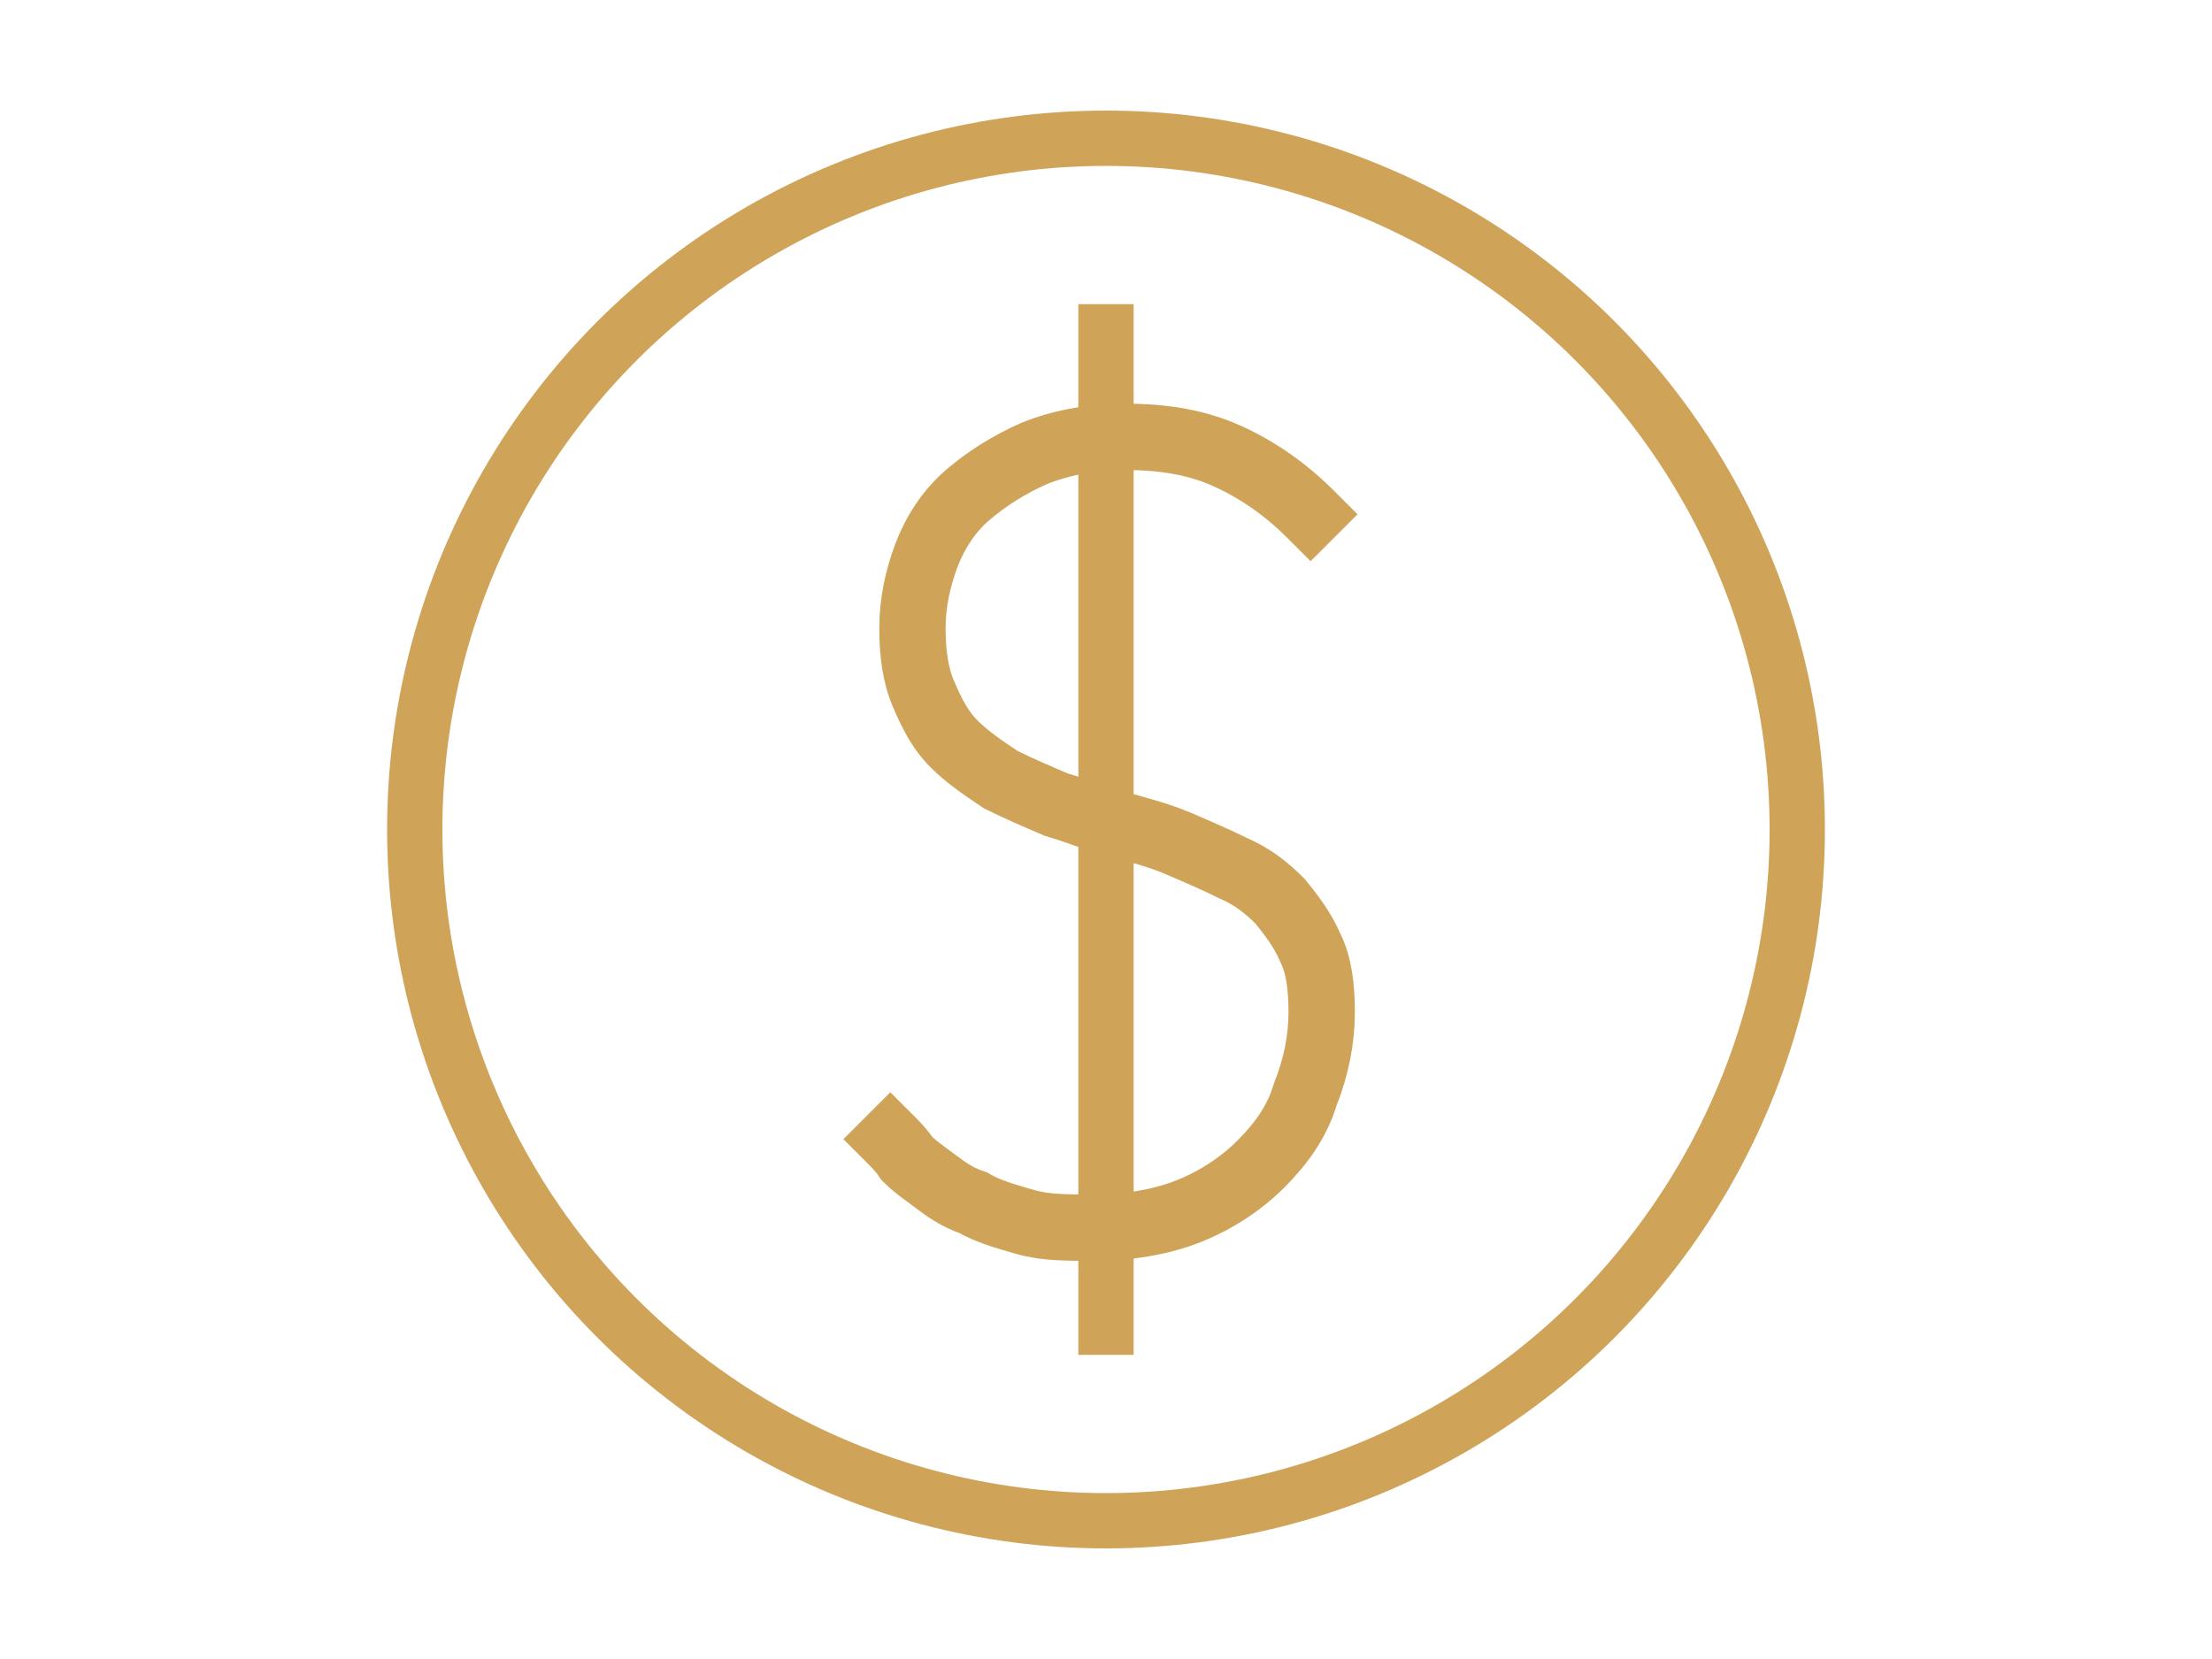 <?xml version="1.0" encoding="utf-8"?>
<!-- Generator: Adobe Illustrator 28.3.0, SVG Export Plug-In . SVG Version: 6.00 Build 0)  -->
<svg version="1.1" id="Ebene_1" xmlns="http://www.w3.org/2000/svg" xmlns:xlink="http://www.w3.org/1999/xlink" x="0px" y="0px"
	 width="80px" height="60px" viewBox="0 0 80 60" style="enable-background:new 0 0 80 60;" xml:space="preserve">
<style type="text/css">
	.st0{fill:#CFA358;}
	.st1{fill:none;stroke:#CFA358;stroke-width:2;stroke-linecap:square;stroke-miterlimit:10;}
	.st2{fill:none;stroke:#CFA358;stroke-width:2.4;stroke-linecap:square;stroke-miterlimit:10;}
</style>
<path class="st0" d="M39,11h2v38h-2V11z"/>
<circle class="st1" cx="40" cy="30" r="25"/>
<path class="st2" d="M32.2,41.2c0.2,0.2,0.4,0.4,0.6,0.7c0.3,0.3,0.6,0.5,1,0.8s0.8,0.6,1.4,0.8c0.5,0.3,1.2,0.5,1.9,0.7
	s1.5,0.2,2.4,0.2c1.3,0,2.5-0.2,3.5-0.6c1-0.4,1.9-1,2.6-1.7c0.7-0.7,1.3-1.5,1.6-2.5c0.4-1,0.6-2,0.6-3c0-0.9-0.1-1.7-0.4-2.3
	c-0.3-0.7-0.7-1.2-1.1-1.7c-0.5-0.5-1-0.9-1.7-1.2c-0.6-0.3-1.3-0.6-2-0.9c-0.7-0.3-1.5-0.5-2.2-0.7c-0.8-0.2-1.5-0.5-2.2-0.7
	c-0.7-0.3-1.4-0.6-2-0.9c-0.6-0.4-1.2-0.8-1.7-1.3c-0.5-0.5-0.8-1.1-1.1-1.8c-0.3-0.7-0.4-1.5-0.4-2.4c0-0.9,0.2-1.8,0.5-2.6
	c0.3-0.8,0.8-1.6,1.5-2.2s1.5-1.1,2.4-1.5c1-0.4,2.1-0.6,3.3-0.6c1.4,0,2.6,0.2,3.7,0.7c1.1,0.5,2.1,1.2,3,2.1"/>
</svg>
